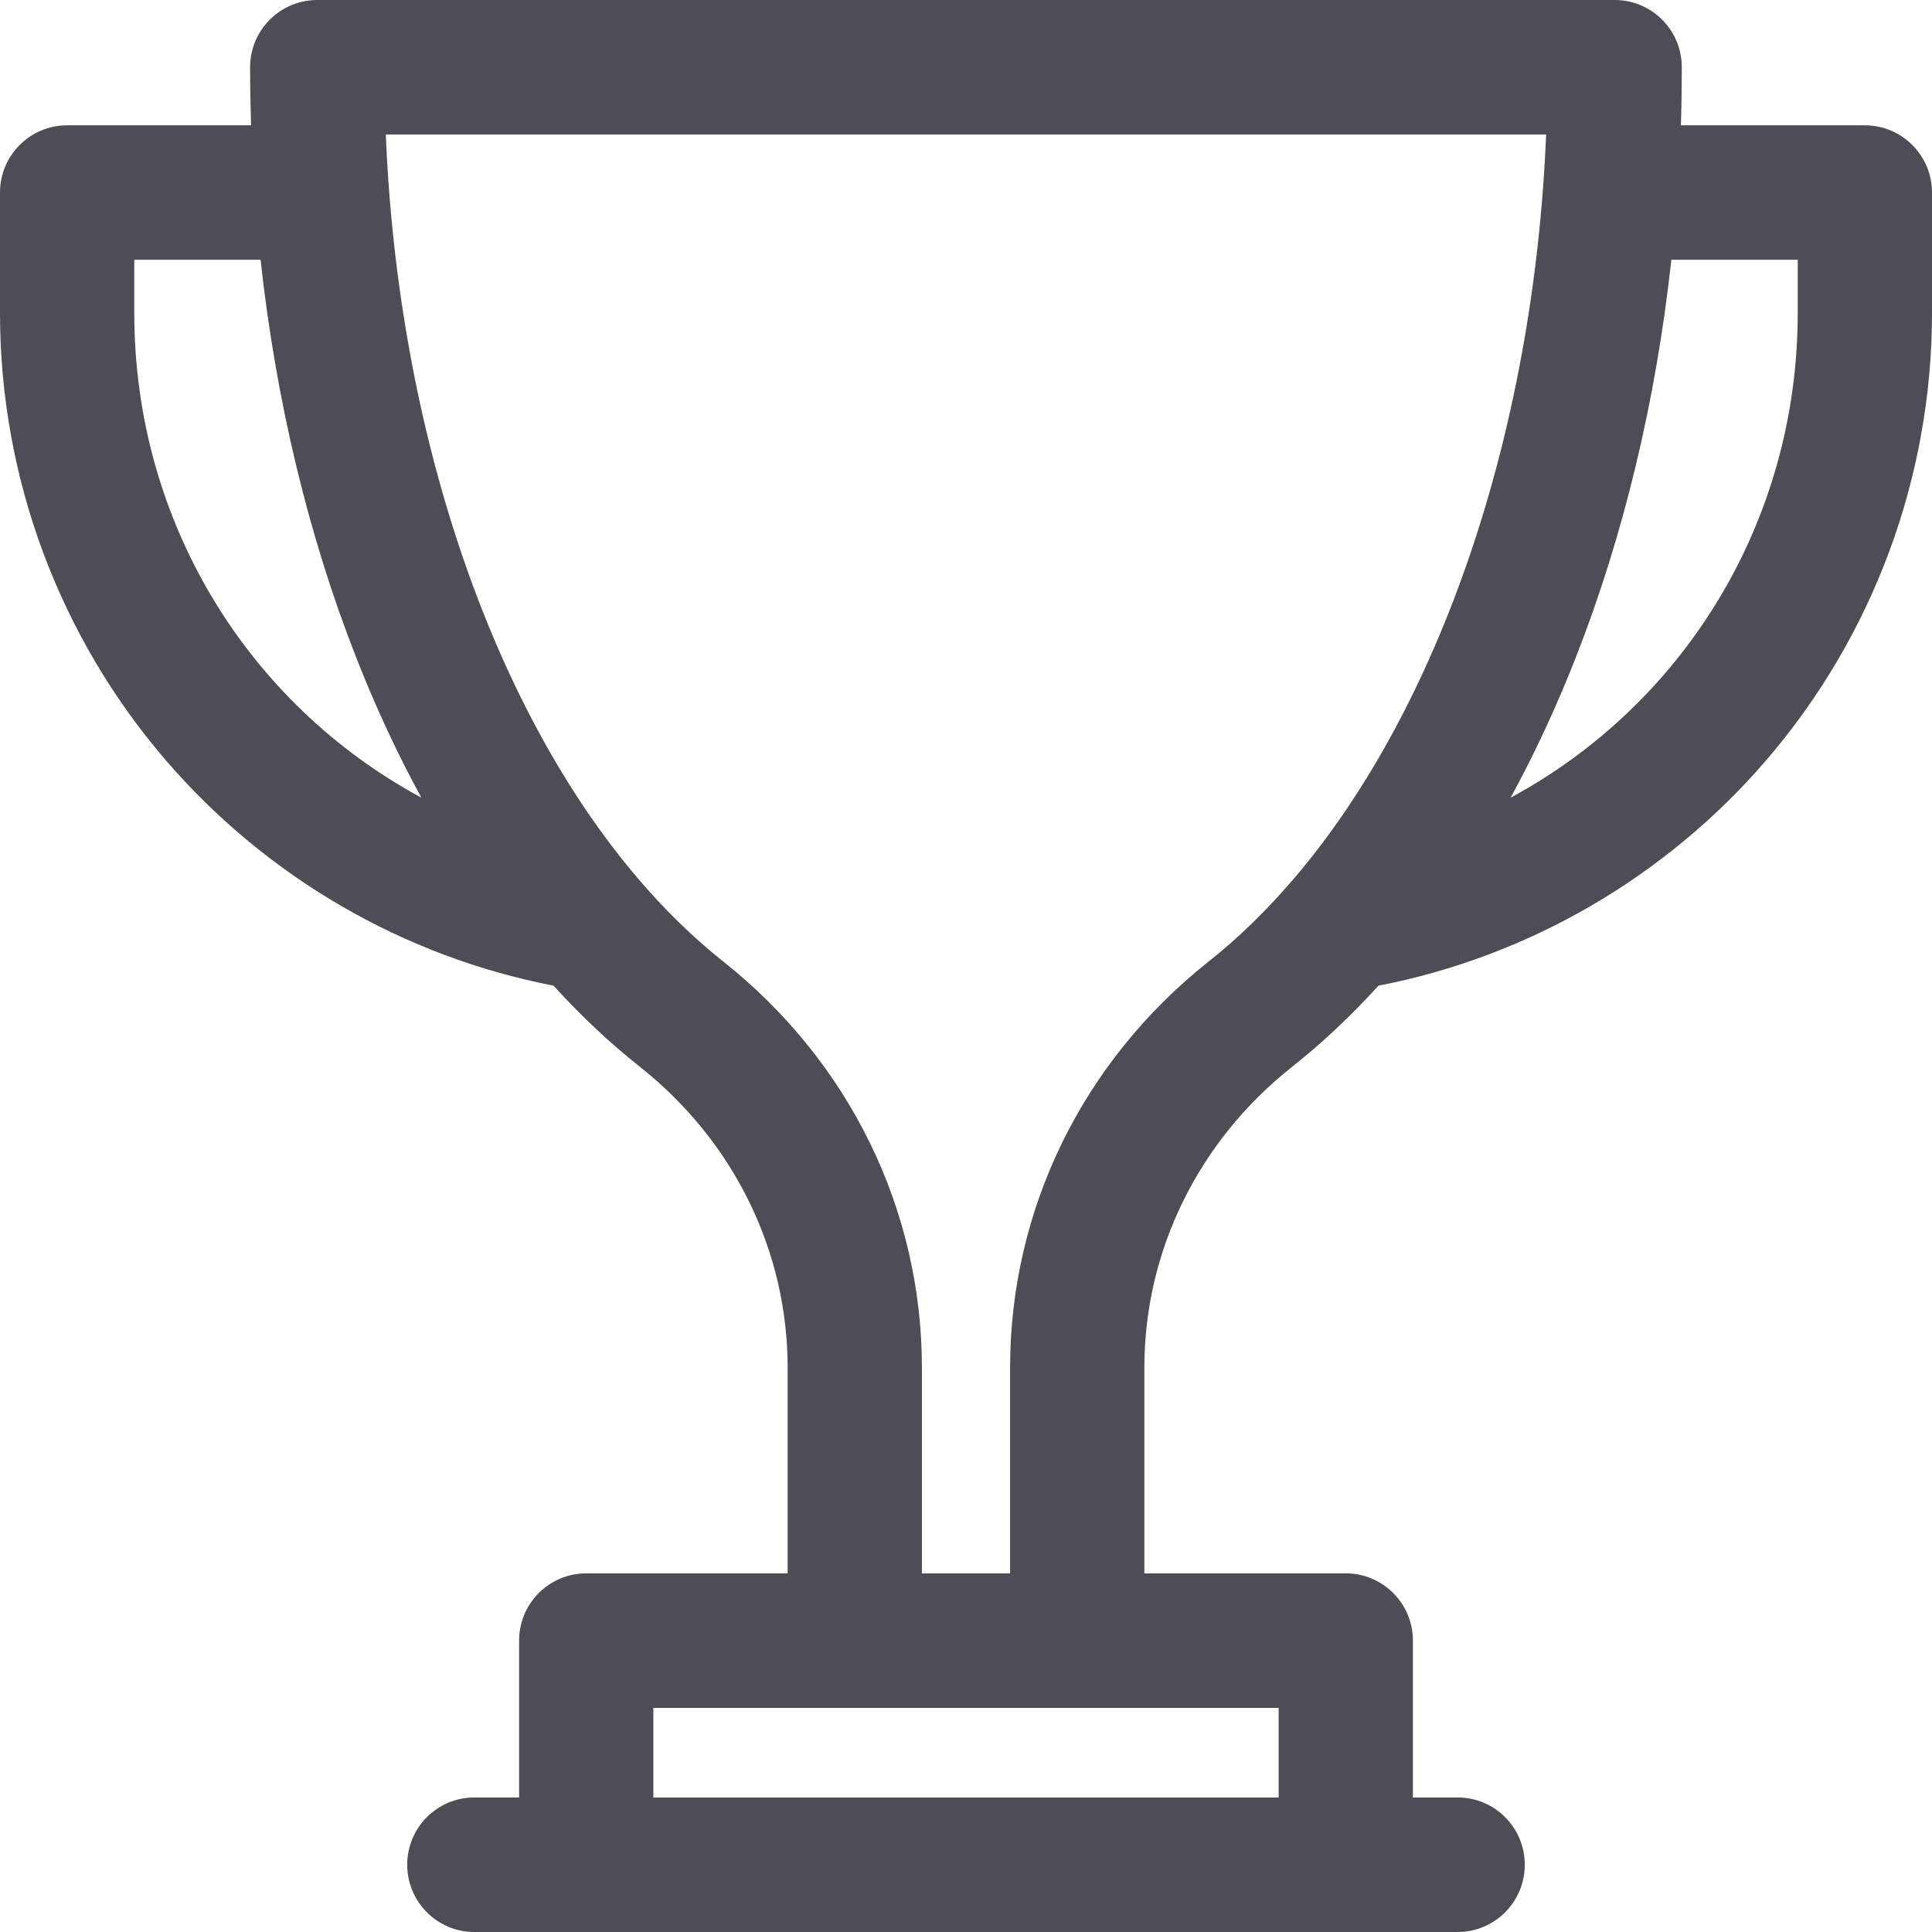 <?xml version="1.0" encoding="UTF-8"?>
<svg xmlns="http://www.w3.org/2000/svg" width="22" height="22" viewBox="0 0 22 22" fill="none">
  <g id="Capa_1" clip-path="url(#clip0_1473_11519)">
    <path id="Vector" d="M21.235 1.427H19.141C19.148 1.207 19.151 0.987 19.151 0.766C19.151 0.343 18.809 0 18.387 0H3.613C3.19 0 2.848 0.343 2.848 0.766C2.848 0.987 2.852 1.207 2.859 1.427H0.764C0.342 1.427 0 1.77 0 2.193V3.564C0 5.436 0.672 7.246 1.892 8.662C3.038 9.99 4.595 10.893 6.303 11.224C6.615 11.567 6.944 11.877 7.288 12.149C8.356 12.996 8.969 14.245 8.969 15.575V17.916H6.676C6.253 17.916 5.911 18.259 5.911 18.682V20.468H5.401C4.979 20.468 4.637 20.811 4.637 21.234C4.637 21.657 4.979 22 5.401 22H16.599C17.021 22 17.363 21.657 17.363 21.234C17.363 20.811 17.021 20.468 16.599 20.468H16.089V18.682C16.089 18.259 15.747 17.916 15.324 17.916H13.031V15.575C13.031 14.245 13.644 12.996 14.712 12.149C15.056 11.877 15.384 11.568 15.697 11.224C17.405 10.893 18.962 9.99 20.108 8.662C21.328 7.246 22 5.436 22 3.564V2.193C22 1.77 21.658 1.427 21.235 1.427ZM1.529 3.564V2.958H2.967C3.143 4.561 3.51 6.097 4.055 7.484C4.276 8.049 4.525 8.583 4.798 9.083C2.823 8.017 1.529 5.938 1.529 3.564ZM14.56 20.469H7.44V19.448H14.56V20.469ZM13.763 10.949C12.326 12.088 11.502 13.775 11.502 15.576V17.916H10.498V15.576C10.498 13.775 9.673 12.089 8.236 10.949C7.897 10.68 7.575 10.366 7.272 10.012C7.271 10.01 7.268 10.008 7.267 10.006C5.607 8.063 4.534 4.936 4.393 1.532H17.606C17.465 4.936 16.392 8.064 14.732 10.007C14.73 10.009 14.729 10.01 14.728 10.011C14.425 10.365 14.103 10.68 13.763 10.949L13.763 10.949ZM20.471 3.564C20.471 5.938 19.176 8.017 17.202 9.083C17.475 8.583 17.723 8.049 17.945 7.484C18.489 6.097 18.857 4.561 19.032 2.958H20.471V3.564Z" fill="#4D4D56"></path>
  </g>
  <defs>
    <clipPath id="clip0_1473_11519">
      <rect width="22" height="22" fill="white"></rect>
    </clipPath>
  </defs>
</svg>
